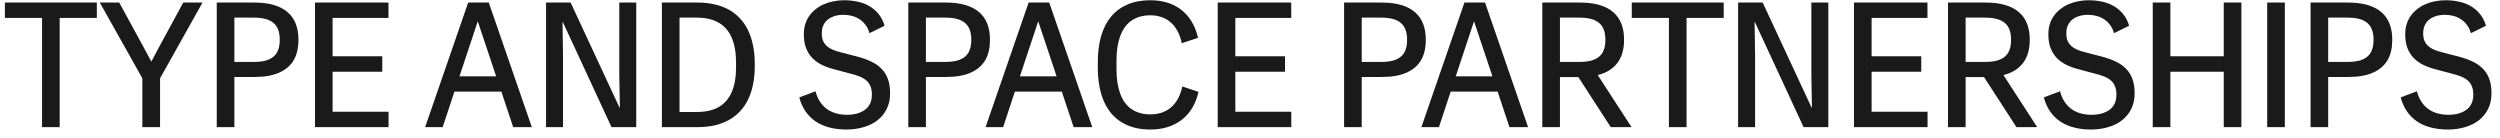 <svg width="236" height="13" viewBox="0 0 236 13" fill="none" xmlns="http://www.w3.org/2000/svg">
<path d="M3.969 12V1.695H0.461V0.242H9.141V1.695H5.633V12H3.969ZM13.438 12V7.391L9.422 0.242H11.258L13.703 4.727L14.281 5.805H14.297L14.867 4.719L17.297 0.242H19.117L15.109 7.391V12H13.438ZM20.461 12V0.242H24.023C24.732 0.242 25.346 0.32 25.867 0.477C26.388 0.633 26.818 0.859 27.156 1.156C27.5 1.453 27.755 1.818 27.922 2.25C28.088 2.682 28.172 3.174 28.172 3.727V3.781C28.172 4.151 28.135 4.495 28.062 4.812C27.99 5.13 27.878 5.419 27.727 5.68C27.576 5.935 27.385 6.161 27.156 6.359C26.927 6.557 26.659 6.724 26.352 6.859C26.044 6.995 25.698 7.096 25.312 7.164C24.927 7.232 24.497 7.266 24.023 7.266H22.125V12H20.461ZM22.125 5.844H23.969C24.385 5.844 24.747 5.805 25.055 5.727C25.362 5.643 25.615 5.518 25.812 5.352C26.016 5.185 26.164 4.971 26.258 4.711C26.357 4.451 26.406 4.143 26.406 3.789V3.727C26.406 3.367 26.357 3.06 26.258 2.805C26.164 2.544 26.016 2.331 25.812 2.164C25.615 1.992 25.362 1.867 25.055 1.789C24.747 1.706 24.385 1.664 23.969 1.664H22.125V5.844ZM29.734 12V0.242H36.672V1.695H31.398V5.312H36.086V6.773H31.398V10.547H36.68V12H29.734ZM40.133 12L44.195 0.242H46.141L50.203 12H48.445L47.328 8.648H42.898L41.789 12H40.133ZM43.375 7.203H46.836L45.109 2.031H45.094L43.375 7.203ZM51.547 12V0.242H53.867L58.484 10.164H58.516L58.461 7.086V0.242H60.062V12H57.727L53.125 2.07H53.102L53.148 5.156V12H51.547ZM62.484 12V0.242H65.859C66.438 0.242 66.971 0.299 67.461 0.414C67.951 0.523 68.393 0.688 68.789 0.906C69.19 1.125 69.542 1.398 69.844 1.727C70.151 2.049 70.409 2.427 70.617 2.859C70.826 3.286 70.982 3.766 71.086 4.297C71.195 4.823 71.25 5.398 71.25 6.023V6.25C71.25 6.87 71.195 7.443 71.086 7.969C70.982 8.495 70.826 8.971 70.617 9.398C70.409 9.826 70.151 10.2 69.844 10.523C69.542 10.846 69.19 11.117 68.789 11.336C68.393 11.555 67.951 11.721 67.461 11.836C66.971 11.945 66.438 12 65.859 12H62.484ZM64.148 10.57H65.789C66.201 10.57 66.578 10.531 66.922 10.453C67.271 10.375 67.581 10.258 67.852 10.102C68.128 9.94 68.367 9.742 68.57 9.508C68.773 9.273 68.943 9 69.078 8.688C69.213 8.375 69.315 8.021 69.383 7.625C69.451 7.229 69.484 6.797 69.484 6.328V5.945C69.484 5.471 69.451 5.036 69.383 4.641C69.315 4.245 69.213 3.888 69.078 3.57C68.943 3.253 68.773 2.977 68.57 2.742C68.367 2.503 68.128 2.305 67.852 2.148C67.581 1.987 67.273 1.867 66.93 1.789C66.586 1.706 66.206 1.664 65.789 1.664H64.148V10.57ZM79.898 12.227C79.326 12.227 78.797 12.164 78.312 12.039C77.828 11.914 77.396 11.727 77.016 11.477C76.641 11.227 76.32 10.912 76.055 10.531C75.789 10.151 75.588 9.706 75.453 9.195L76.984 8.617C77.052 8.872 77.138 9.107 77.242 9.32C77.352 9.529 77.477 9.716 77.617 9.883C77.758 10.044 77.912 10.185 78.078 10.305C78.245 10.425 78.427 10.523 78.625 10.602C78.828 10.68 79.042 10.74 79.266 10.781C79.49 10.818 79.724 10.836 79.969 10.836C80.182 10.836 80.388 10.82 80.586 10.789C80.784 10.758 80.969 10.708 81.141 10.641C81.318 10.573 81.477 10.49 81.617 10.391C81.763 10.292 81.885 10.175 81.984 10.039C82.088 9.898 82.167 9.742 82.219 9.57C82.276 9.393 82.305 9.195 82.305 8.977V8.906C82.305 8.609 82.26 8.357 82.172 8.148C82.088 7.935 81.961 7.753 81.789 7.602C81.617 7.451 81.401 7.323 81.141 7.219C80.885 7.115 80.583 7.021 80.234 6.938L78.711 6.531C78.289 6.422 77.904 6.281 77.555 6.109C77.206 5.932 76.906 5.714 76.656 5.453C76.412 5.188 76.221 4.878 76.086 4.523C75.951 4.164 75.883 3.747 75.883 3.273V3.195C75.883 2.867 75.927 2.562 76.016 2.281C76.104 1.995 76.232 1.734 76.398 1.5C76.565 1.266 76.763 1.057 76.992 0.875C77.227 0.688 77.484 0.531 77.766 0.406C78.047 0.281 78.349 0.188 78.672 0.125C79 0.057 79.338 0.023 79.688 0.023C80.13 0.023 80.552 0.068 80.953 0.156C81.359 0.24 81.727 0.378 82.055 0.57C82.388 0.763 82.68 1.01 82.93 1.312C83.18 1.615 83.372 1.987 83.508 2.43L82.078 3.133C81.995 2.826 81.87 2.565 81.703 2.352C81.542 2.133 81.352 1.953 81.133 1.812C80.919 1.672 80.682 1.568 80.422 1.5C80.167 1.432 79.901 1.398 79.625 1.398C79.432 1.398 79.247 1.414 79.07 1.445C78.898 1.477 78.734 1.526 78.578 1.594C78.427 1.656 78.289 1.734 78.164 1.828C78.044 1.922 77.94 2.031 77.852 2.156C77.768 2.281 77.701 2.424 77.648 2.586C77.602 2.742 77.578 2.914 77.578 3.102V3.172C77.578 3.438 77.617 3.664 77.695 3.852C77.779 4.039 77.893 4.201 78.039 4.336C78.185 4.471 78.365 4.586 78.578 4.68C78.792 4.773 79.037 4.854 79.312 4.922L80.844 5.32C81.365 5.451 81.82 5.609 82.211 5.797C82.607 5.979 82.938 6.206 83.203 6.477C83.474 6.747 83.677 7.07 83.812 7.445C83.953 7.82 84.023 8.26 84.023 8.766V8.836C84.023 9.383 83.917 9.867 83.703 10.289C83.495 10.706 83.206 11.06 82.836 11.352C82.471 11.638 82.037 11.854 81.531 12C81.031 12.151 80.487 12.227 79.898 12.227ZM85.742 12V0.242H89.305C90.013 0.242 90.628 0.32 91.148 0.477C91.669 0.633 92.099 0.859 92.438 1.156C92.781 1.453 93.037 1.818 93.203 2.25C93.37 2.682 93.453 3.174 93.453 3.727V3.781C93.453 4.151 93.417 4.495 93.344 4.812C93.271 5.13 93.159 5.419 93.008 5.68C92.857 5.935 92.667 6.161 92.438 6.359C92.208 6.557 91.94 6.724 91.633 6.859C91.326 6.995 90.979 7.096 90.594 7.164C90.208 7.232 89.779 7.266 89.305 7.266H87.406V12H85.742ZM87.406 5.844H89.25C89.667 5.844 90.029 5.805 90.336 5.727C90.643 5.643 90.896 5.518 91.094 5.352C91.297 5.185 91.445 4.971 91.539 4.711C91.638 4.451 91.688 4.143 91.688 3.789V3.727C91.688 3.367 91.638 3.06 91.539 2.805C91.445 2.544 91.297 2.331 91.094 2.164C90.896 1.992 90.643 1.867 90.336 1.789C90.029 1.706 89.667 1.664 89.25 1.664H87.406V5.844ZM93.039 12L97.102 0.242H99.047L103.109 12H101.352L100.234 8.648H95.805L94.695 12H93.039ZM96.281 7.203H99.742L98.016 2.031H98L96.281 7.203ZM108.594 12.227C108.047 12.227 107.544 12.167 107.086 12.047C106.633 11.927 106.221 11.753 105.852 11.523C105.487 11.294 105.164 11.013 104.883 10.68C104.607 10.341 104.375 9.956 104.188 9.523C104.005 9.086 103.867 8.604 103.773 8.078C103.68 7.552 103.633 6.987 103.633 6.383V5.867C103.633 4.951 103.737 4.13 103.945 3.406C104.159 2.682 104.471 2.07 104.883 1.57C105.299 1.07 105.818 0.688 106.438 0.422C107.057 0.156 107.776 0.023 108.594 0.023C109.161 0.023 109.688 0.096 110.172 0.242C110.656 0.383 111.091 0.602 111.477 0.898C111.862 1.19 112.193 1.557 112.469 2C112.745 2.443 112.953 2.966 113.094 3.57L111.562 4.078C111.469 3.63 111.331 3.242 111.148 2.914C110.966 2.581 110.747 2.307 110.492 2.094C110.237 1.875 109.951 1.714 109.633 1.609C109.315 1.5 108.966 1.445 108.586 1.445C108.221 1.445 107.891 1.49 107.594 1.578C107.297 1.667 107.029 1.794 106.789 1.961C106.555 2.128 106.349 2.336 106.172 2.586C106 2.831 105.857 3.109 105.742 3.422C105.628 3.734 105.542 4.078 105.484 4.453C105.427 4.828 105.398 5.234 105.398 5.672V6.578C105.398 7.01 105.427 7.414 105.484 7.789C105.542 8.164 105.628 8.51 105.742 8.828C105.857 9.141 106 9.419 106.172 9.664C106.349 9.909 106.555 10.115 106.789 10.281C107.029 10.448 107.297 10.575 107.594 10.664C107.891 10.753 108.221 10.797 108.586 10.797C108.966 10.797 109.318 10.745 109.641 10.641C109.969 10.531 110.263 10.37 110.523 10.156C110.784 9.938 111.005 9.664 111.188 9.336C111.375 9.003 111.516 8.612 111.609 8.164L113.141 8.672C113 9.276 112.789 9.802 112.508 10.25C112.232 10.693 111.896 11.06 111.5 11.352C111.109 11.643 110.669 11.862 110.18 12.008C109.69 12.154 109.161 12.227 108.594 12.227ZM114.953 12V0.242H121.891V1.695H116.617V5.312H121.305V6.773H116.617V10.547H121.898V12H114.953ZM126.883 12V0.242H130.445C131.154 0.242 131.768 0.32 132.289 0.477C132.81 0.633 133.24 0.859 133.578 1.156C133.922 1.453 134.177 1.818 134.344 2.25C134.51 2.682 134.594 3.174 134.594 3.727V3.781C134.594 4.151 134.557 4.495 134.484 4.812C134.411 5.13 134.299 5.419 134.148 5.68C133.997 5.935 133.807 6.161 133.578 6.359C133.349 6.557 133.081 6.724 132.773 6.859C132.466 6.995 132.12 7.096 131.734 7.164C131.349 7.232 130.919 7.266 130.445 7.266H128.547V12H126.883ZM128.547 5.844H130.391C130.807 5.844 131.169 5.805 131.477 5.727C131.784 5.643 132.036 5.518 132.234 5.352C132.438 5.185 132.586 4.971 132.68 4.711C132.779 4.451 132.828 4.143 132.828 3.789V3.727C132.828 3.367 132.779 3.06 132.68 2.805C132.586 2.544 132.438 2.331 132.234 2.164C132.036 1.992 131.784 1.867 131.477 1.789C131.169 1.706 130.807 1.664 130.391 1.664H128.547V5.844ZM134.18 12L138.242 0.242H140.188L144.25 12H142.492L141.375 8.648H136.945L135.836 12H134.18ZM137.422 7.203H140.883L139.156 2.031H139.141L137.422 7.203ZM145.594 12V0.242H149.172C149.88 0.242 150.492 0.32 151.008 0.477C151.529 0.633 151.958 0.859 152.297 1.156C152.641 1.453 152.896 1.818 153.062 2.25C153.229 2.682 153.312 3.174 153.312 3.727V3.781C153.312 4.214 153.26 4.609 153.156 4.969C153.057 5.328 152.904 5.646 152.695 5.922C152.492 6.198 152.234 6.435 151.922 6.633C151.609 6.831 151.245 6.982 150.828 7.086L154.016 12H152.055L148.992 7.273H147.258V12H145.594ZM147.258 5.844H149.117C149.534 5.844 149.893 5.805 150.195 5.727C150.497 5.643 150.75 5.518 150.953 5.352C151.156 5.185 151.305 4.971 151.398 4.711C151.497 4.451 151.547 4.143 151.547 3.789V3.727C151.547 3.367 151.497 3.06 151.398 2.805C151.305 2.544 151.156 2.331 150.953 2.164C150.75 1.992 150.497 1.867 150.195 1.789C149.893 1.706 149.534 1.664 149.117 1.664H147.258V5.844ZM157.547 12V1.695H154.039V0.242H162.719V1.695H159.211V12H157.547ZM164.078 12V0.242H166.398L171.016 10.164H171.047L170.992 7.086V0.242H172.594V12H170.258L165.656 2.07H165.633L165.68 5.156V12H164.078ZM175.016 12V0.242H181.953V1.695H176.68V5.312H181.367V6.773H176.68V10.547H181.961V12H175.016ZM183.891 12V0.242H187.469C188.177 0.242 188.789 0.32 189.305 0.477C189.826 0.633 190.255 0.859 190.594 1.156C190.938 1.453 191.193 1.818 191.359 2.25C191.526 2.682 191.609 3.174 191.609 3.727V3.781C191.609 4.214 191.557 4.609 191.453 4.969C191.354 5.328 191.201 5.646 190.992 5.922C190.789 6.198 190.531 6.435 190.219 6.633C189.906 6.831 189.542 6.982 189.125 7.086L192.312 12H190.352L187.289 7.273H185.555V12H183.891ZM185.555 5.844H187.414C187.831 5.844 188.19 5.805 188.492 5.727C188.794 5.643 189.047 5.518 189.25 5.352C189.453 5.185 189.602 4.971 189.695 4.711C189.794 4.451 189.844 4.143 189.844 3.789V3.727C189.844 3.367 189.794 3.06 189.695 2.805C189.602 2.544 189.453 2.331 189.25 2.164C189.047 1.992 188.794 1.867 188.492 1.789C188.19 1.706 187.831 1.664 187.414 1.664H185.555V5.844ZM197.383 12.227C196.81 12.227 196.281 12.164 195.797 12.039C195.312 11.914 194.88 11.727 194.5 11.477C194.125 11.227 193.805 10.912 193.539 10.531C193.273 10.151 193.073 9.706 192.938 9.195L194.469 8.617C194.536 8.872 194.622 9.107 194.727 9.32C194.836 9.529 194.961 9.716 195.102 9.883C195.242 10.044 195.396 10.185 195.562 10.305C195.729 10.425 195.911 10.523 196.109 10.602C196.312 10.68 196.526 10.74 196.75 10.781C196.974 10.818 197.208 10.836 197.453 10.836C197.667 10.836 197.872 10.82 198.07 10.789C198.268 10.758 198.453 10.708 198.625 10.641C198.802 10.573 198.961 10.49 199.102 10.391C199.247 10.292 199.37 10.175 199.469 10.039C199.573 9.898 199.651 9.742 199.703 9.57C199.76 9.393 199.789 9.195 199.789 8.977V8.906C199.789 8.609 199.745 8.357 199.656 8.148C199.573 7.935 199.445 7.753 199.273 7.602C199.102 7.451 198.885 7.323 198.625 7.219C198.37 7.115 198.068 7.021 197.719 6.938L196.195 6.531C195.773 6.422 195.388 6.281 195.039 6.109C194.69 5.932 194.391 5.714 194.141 5.453C193.896 5.188 193.706 4.878 193.57 4.523C193.435 4.164 193.367 3.747 193.367 3.273V3.195C193.367 2.867 193.411 2.562 193.5 2.281C193.589 1.995 193.716 1.734 193.883 1.5C194.049 1.266 194.247 1.057 194.477 0.875C194.711 0.688 194.969 0.531 195.25 0.406C195.531 0.281 195.833 0.188 196.156 0.125C196.484 0.057 196.823 0.023 197.172 0.023C197.615 0.023 198.036 0.068 198.438 0.156C198.844 0.24 199.211 0.378 199.539 0.57C199.872 0.763 200.164 1.01 200.414 1.312C200.664 1.615 200.857 1.987 200.992 2.43L199.562 3.133C199.479 2.826 199.354 2.565 199.188 2.352C199.026 2.133 198.836 1.953 198.617 1.812C198.404 1.672 198.167 1.568 197.906 1.5C197.651 1.432 197.385 1.398 197.109 1.398C196.917 1.398 196.732 1.414 196.555 1.445C196.383 1.477 196.219 1.526 196.062 1.594C195.911 1.656 195.773 1.734 195.648 1.828C195.529 1.922 195.424 2.031 195.336 2.156C195.253 2.281 195.185 2.424 195.133 2.586C195.086 2.742 195.062 2.914 195.062 3.102V3.172C195.062 3.438 195.102 3.664 195.18 3.852C195.263 4.039 195.378 4.201 195.523 4.336C195.669 4.471 195.849 4.586 196.062 4.68C196.276 4.773 196.521 4.854 196.797 4.922L198.328 5.32C198.849 5.451 199.305 5.609 199.695 5.797C200.091 5.979 200.422 6.206 200.688 6.477C200.958 6.747 201.161 7.07 201.297 7.445C201.438 7.82 201.508 8.26 201.508 8.766V8.836C201.508 9.383 201.401 9.867 201.188 10.289C200.979 10.706 200.69 11.06 200.32 11.352C199.956 11.638 199.521 11.854 199.016 12C198.516 12.151 197.971 12.227 197.383 12.227ZM203.219 12V0.242H204.883V5.312H209.922V0.242H211.586V12H209.922V6.773H204.883V12H203.219ZM214.023 12V0.242H215.688V12H214.023ZM218.117 12V0.242H221.68C222.388 0.242 223.003 0.32 223.523 0.477C224.044 0.633 224.474 0.859 224.812 1.156C225.156 1.453 225.411 1.818 225.578 2.25C225.745 2.682 225.828 3.174 225.828 3.727V3.781C225.828 4.151 225.792 4.495 225.719 4.812C225.646 5.13 225.534 5.419 225.383 5.68C225.232 5.935 225.042 6.161 224.812 6.359C224.583 6.557 224.315 6.724 224.008 6.859C223.701 6.995 223.354 7.096 222.969 7.164C222.583 7.232 222.154 7.266 221.68 7.266H219.781V12H218.117ZM219.781 5.844H221.625C222.042 5.844 222.404 5.805 222.711 5.727C223.018 5.643 223.271 5.518 223.469 5.352C223.672 5.185 223.82 4.971 223.914 4.711C224.013 4.451 224.062 4.143 224.062 3.789V3.727C224.062 3.367 224.013 3.06 223.914 2.805C223.82 2.544 223.672 2.331 223.469 2.164C223.271 1.992 223.018 1.867 222.711 1.789C222.404 1.706 222.042 1.664 221.625 1.664H219.781V5.844ZM231.07 12.227C230.497 12.227 229.969 12.164 229.484 12.039C229 11.914 228.568 11.727 228.188 11.477C227.812 11.227 227.492 10.912 227.227 10.531C226.961 10.151 226.76 9.706 226.625 9.195L228.156 8.617C228.224 8.872 228.31 9.107 228.414 9.32C228.523 9.529 228.648 9.716 228.789 9.883C228.93 10.044 229.083 10.185 229.25 10.305C229.417 10.425 229.599 10.523 229.797 10.602C230 10.68 230.214 10.74 230.438 10.781C230.661 10.818 230.896 10.836 231.141 10.836C231.354 10.836 231.56 10.82 231.758 10.789C231.956 10.758 232.141 10.708 232.312 10.641C232.49 10.573 232.648 10.49 232.789 10.391C232.935 10.292 233.057 10.175 233.156 10.039C233.26 9.898 233.339 9.742 233.391 9.57C233.448 9.393 233.477 9.195 233.477 8.977V8.906C233.477 8.609 233.432 8.357 233.344 8.148C233.26 7.935 233.133 7.753 232.961 7.602C232.789 7.451 232.573 7.323 232.312 7.219C232.057 7.115 231.755 7.021 231.406 6.938L229.883 6.531C229.461 6.422 229.076 6.281 228.727 6.109C228.378 5.932 228.078 5.714 227.828 5.453C227.583 5.188 227.393 4.878 227.258 4.523C227.122 4.164 227.055 3.747 227.055 3.273V3.195C227.055 2.867 227.099 2.562 227.188 2.281C227.276 1.995 227.404 1.734 227.57 1.5C227.737 1.266 227.935 1.057 228.164 0.875C228.398 0.688 228.656 0.531 228.938 0.406C229.219 0.281 229.521 0.188 229.844 0.125C230.172 0.057 230.51 0.023 230.859 0.023C231.302 0.023 231.724 0.068 232.125 0.156C232.531 0.24 232.898 0.378 233.227 0.57C233.56 0.763 233.852 1.01 234.102 1.312C234.352 1.615 234.544 1.987 234.68 2.43L233.25 3.133C233.167 2.826 233.042 2.565 232.875 2.352C232.714 2.133 232.523 1.953 232.305 1.812C232.091 1.672 231.854 1.568 231.594 1.5C231.339 1.432 231.073 1.398 230.797 1.398C230.604 1.398 230.419 1.414 230.242 1.445C230.07 1.477 229.906 1.526 229.75 1.594C229.599 1.656 229.461 1.734 229.336 1.828C229.216 1.922 229.112 2.031 229.023 2.156C228.94 2.281 228.872 2.424 228.82 2.586C228.773 2.742 228.75 2.914 228.75 3.102V3.172C228.75 3.438 228.789 3.664 228.867 3.852C228.951 4.039 229.065 4.201 229.211 4.336C229.357 4.471 229.536 4.586 229.75 4.68C229.964 4.773 230.208 4.854 230.484 4.922L232.016 5.32C232.536 5.451 232.992 5.609 233.383 5.797C233.779 5.979 234.109 6.206 234.375 6.477C234.646 6.747 234.849 7.07 234.984 7.445C235.125 7.82 235.195 8.26 235.195 8.766V8.836C235.195 9.383 235.089 9.867 234.875 10.289C234.667 10.706 234.378 11.06 234.008 11.352C233.643 11.638 233.208 11.854 232.703 12C232.203 12.151 231.659 12.227 231.07 12.227Z" fill="#1A1A1A"/>
</svg>
